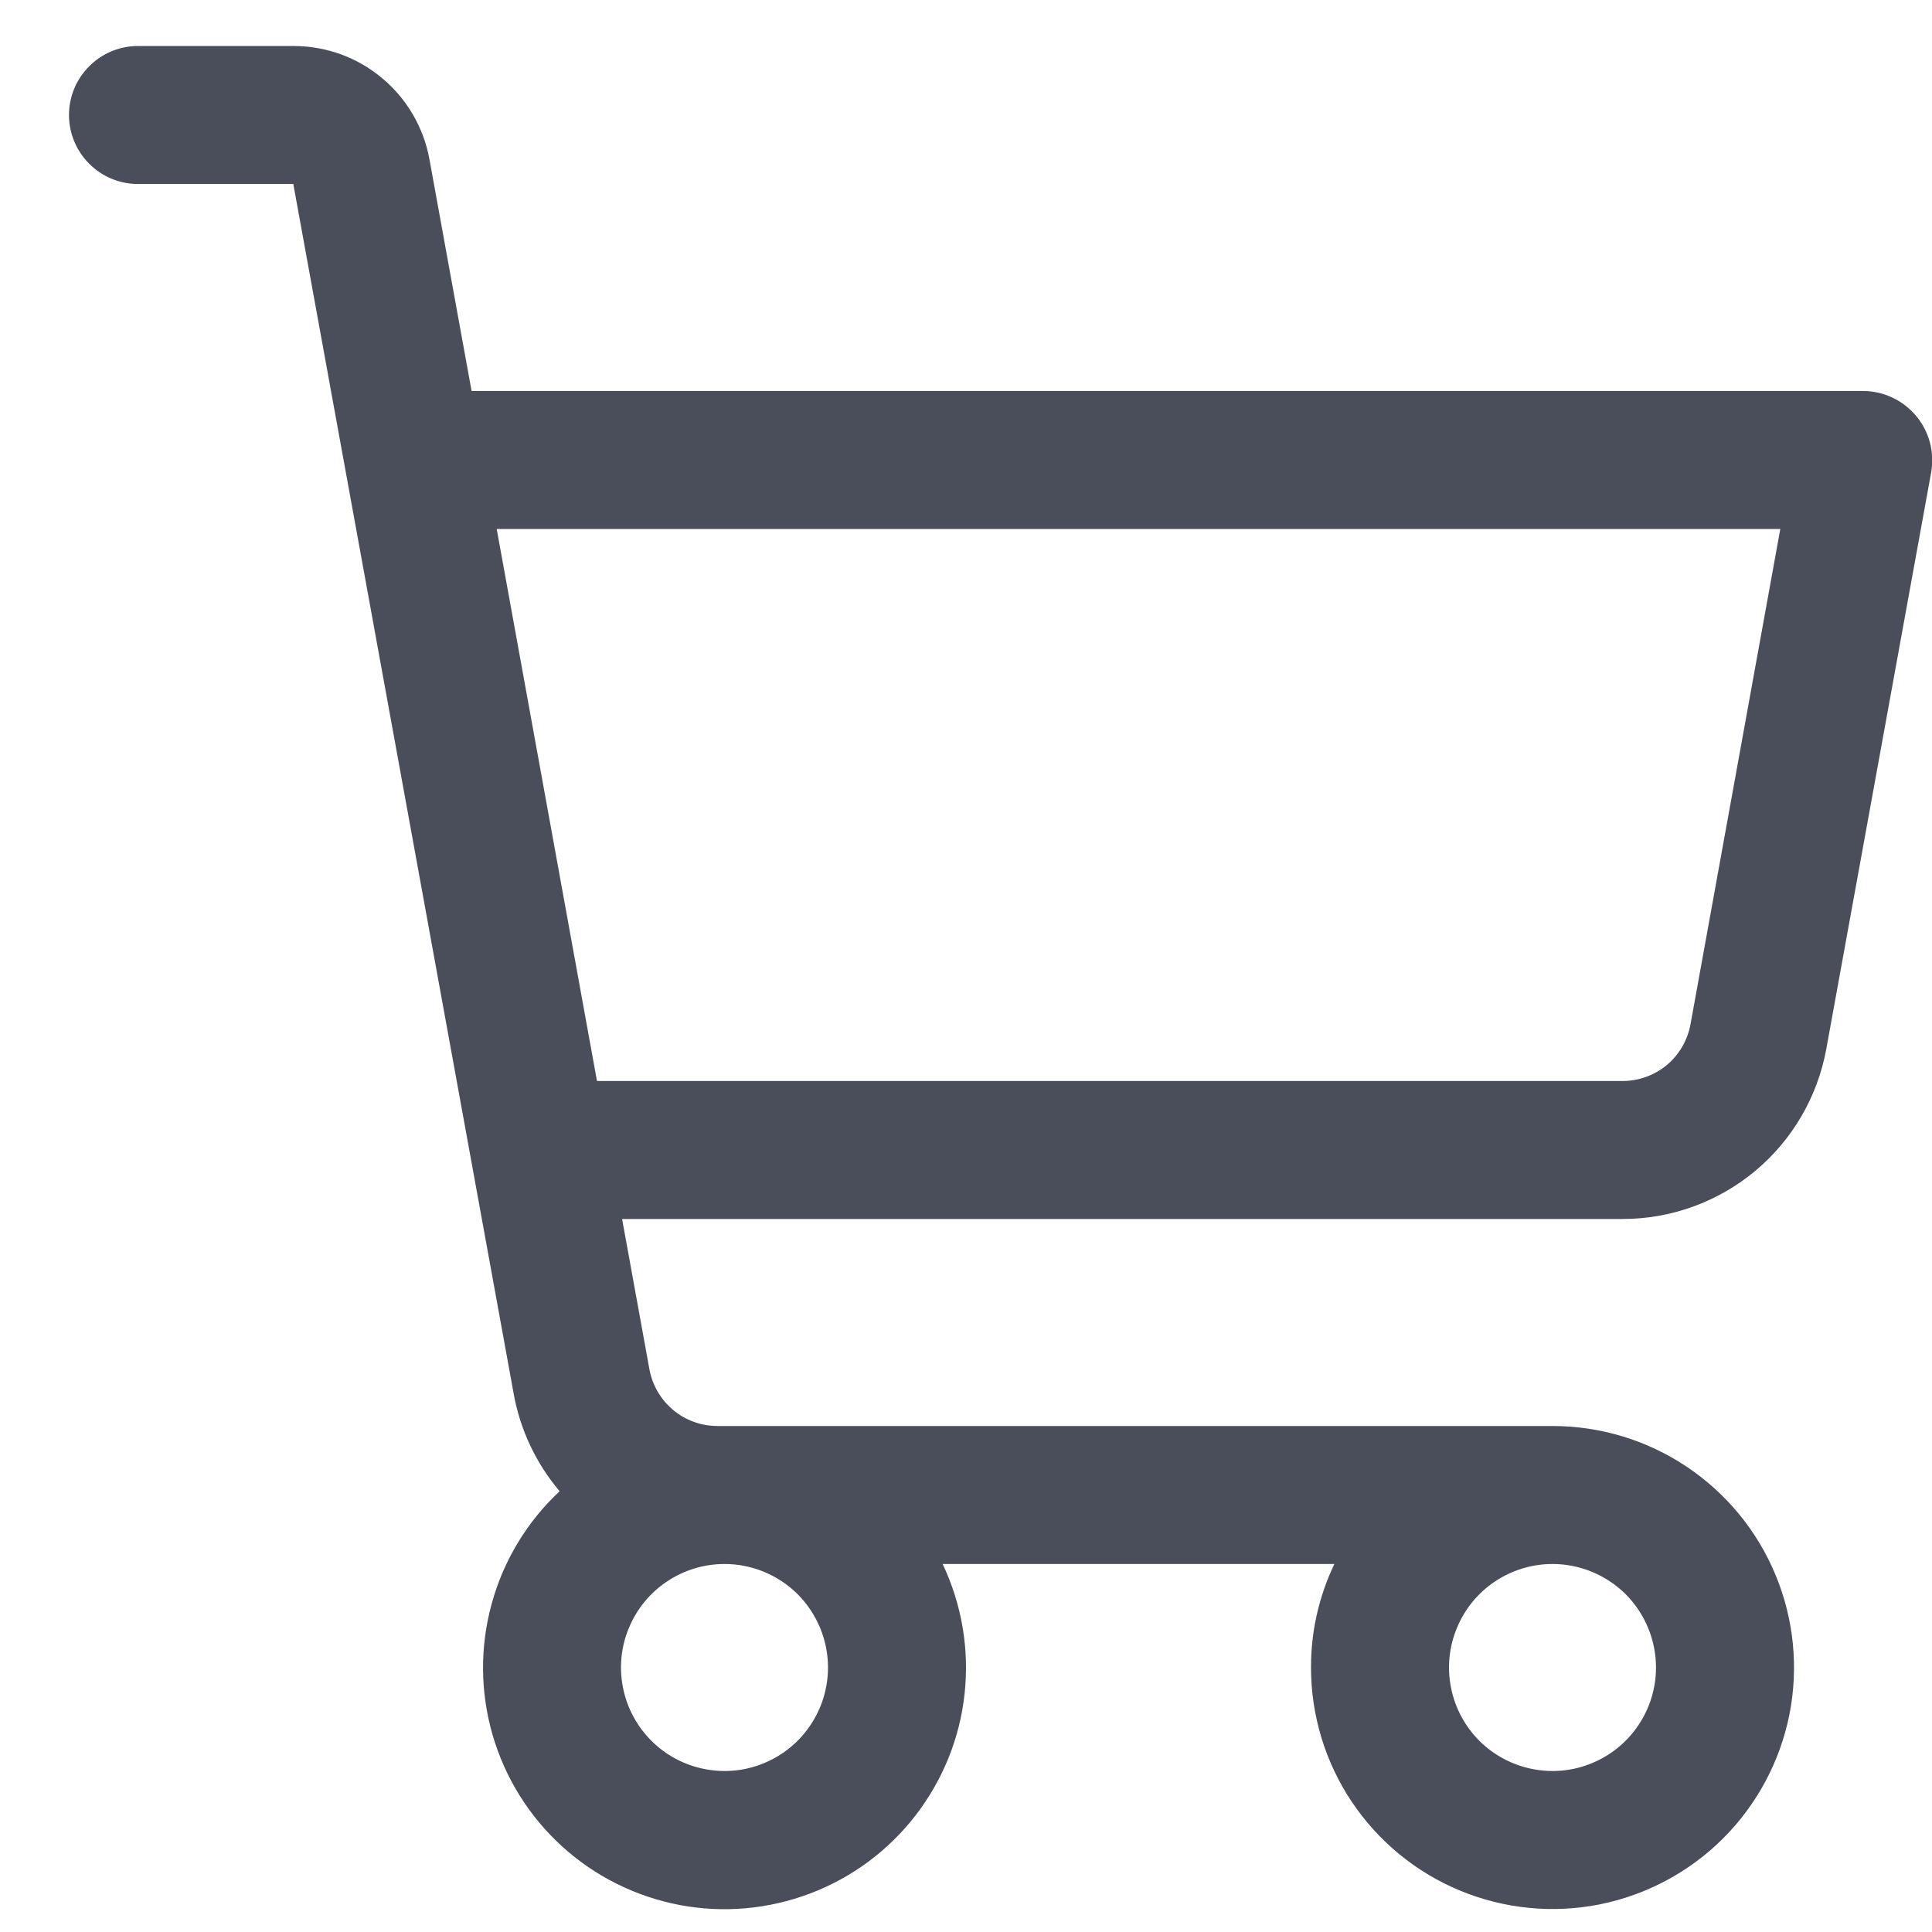 <svg width="21" height="21" viewBox="0 0 21 21" fill="none" xmlns="http://www.w3.org/2000/svg">
<path d="M20.826 4.519C20.755 4.435 20.667 4.367 20.568 4.321C20.468 4.274 20.36 4.25 20.25 4.25H5.126L4.668 1.732C4.605 1.386 4.423 1.074 4.153 0.849C3.884 0.623 3.543 0.5 3.192 0.5H1.5C1.301 0.5 1.11 0.579 0.97 0.72C0.829 0.86 0.75 1.051 0.75 1.25C0.75 1.449 0.829 1.64 0.97 1.78C1.11 1.921 1.301 2 1.5 2H3.188L5.584 15.152C5.654 15.542 5.827 15.907 6.083 16.209C5.729 16.54 5.473 16.962 5.345 17.43C5.216 17.897 5.219 18.391 5.354 18.857C5.489 19.323 5.75 19.742 6.108 20.068C6.467 20.395 6.909 20.615 7.385 20.706C7.861 20.797 8.353 20.753 8.807 20.581C9.26 20.409 9.657 20.115 9.953 19.731C10.249 19.347 10.434 18.889 10.485 18.407C10.537 17.925 10.454 17.438 10.246 17H14.504C14.336 17.351 14.249 17.736 14.25 18.125C14.25 18.644 14.404 19.152 14.692 19.583C14.981 20.015 15.391 20.352 15.87 20.55C16.35 20.749 16.878 20.801 17.387 20.7C17.896 20.598 18.364 20.348 18.731 19.981C19.098 19.614 19.348 19.146 19.45 18.637C19.551 18.128 19.499 17.6 19.3 17.12C19.102 16.641 18.765 16.231 18.333 15.942C17.902 15.654 17.394 15.5 16.875 15.5H7.797C7.622 15.5 7.451 15.438 7.317 15.326C7.182 15.213 7.091 15.057 7.059 14.884L6.762 13.25H17.637C18.164 13.25 18.674 13.065 19.079 12.727C19.483 12.39 19.756 11.921 19.851 11.402L20.991 5.134C21.01 5.026 21.005 4.914 20.977 4.808C20.948 4.702 20.897 4.603 20.826 4.519ZM9 18.125C9 18.348 8.934 18.565 8.81 18.75C8.687 18.935 8.511 19.079 8.306 19.164C8.1 19.25 7.874 19.272 7.656 19.228C7.437 19.185 7.237 19.078 7.08 18.921C6.922 18.763 6.815 18.563 6.772 18.345C6.728 18.126 6.75 17.9 6.836 17.695C6.921 17.489 7.065 17.313 7.25 17.19C7.435 17.066 7.652 17 7.875 17C8.173 17 8.46 17.119 8.671 17.329C8.881 17.541 9 17.827 9 18.125ZM18 18.125C18 18.348 17.934 18.565 17.81 18.75C17.687 18.935 17.511 19.079 17.305 19.164C17.1 19.25 16.874 19.272 16.655 19.228C16.437 19.185 16.237 19.078 16.079 18.921C15.922 18.763 15.815 18.563 15.772 18.345C15.728 18.126 15.751 17.9 15.836 17.695C15.921 17.489 16.065 17.313 16.25 17.19C16.435 17.066 16.652 17 16.875 17C17.173 17 17.459 17.119 17.671 17.329C17.881 17.541 18 17.827 18 18.125ZM18.375 11.134C18.343 11.307 18.252 11.464 18.117 11.577C17.981 11.689 17.811 11.751 17.634 11.75H6.489L5.399 5.75H19.351L18.375 11.134Z" fill="#4A4E5A"/>
</svg>
